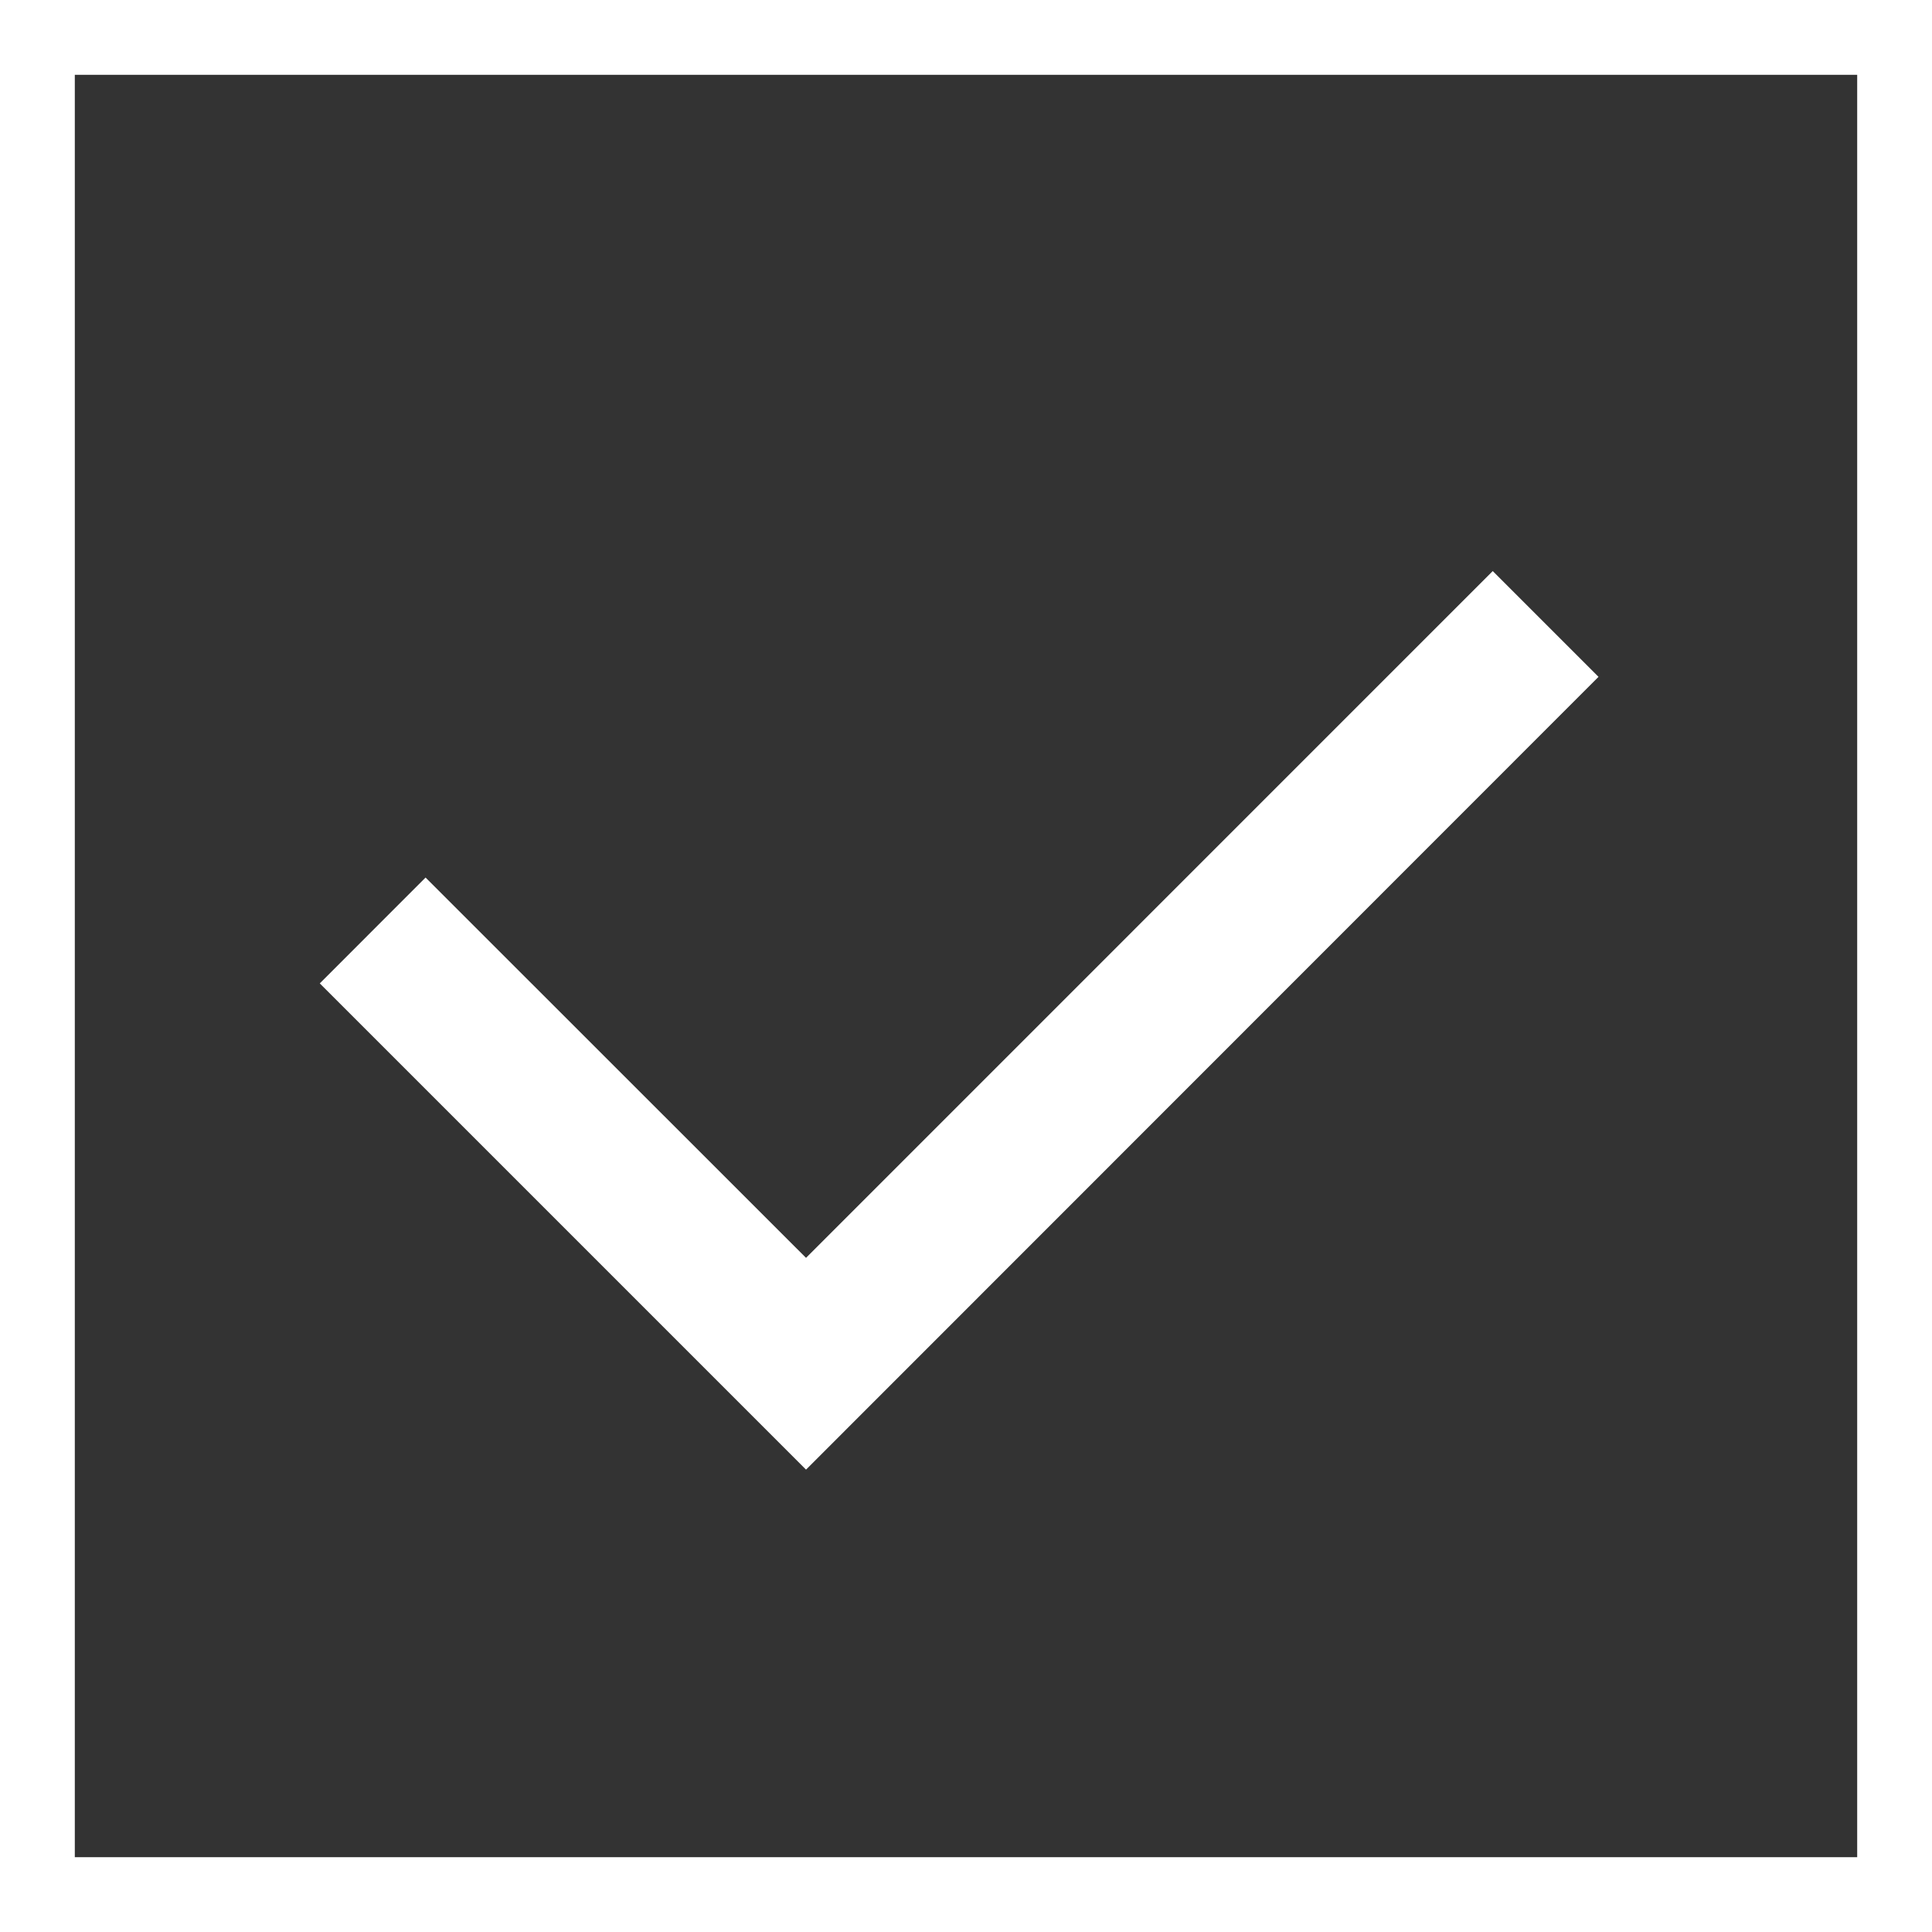 <svg xmlns="http://www.w3.org/2000/svg" width="25.827" height="25.827" viewBox="0 0 25.827 25.827">
  <rect x="0" y="0" width="25.827" height="25.827" fill="#333333" stroke="none"/>
  <g id="check_box" transform="translate(-422.111 -1335.331)">
    <path id="長方形_657" data-name="長方形 657" d="M1,1V24.827H24.827V1H1M0,0H25.827V25.827H0Z" transform="translate(422.111 1335.331)" fill="#fff"/>
    <path id="パス_1488" data-name="パス 1488" d="M8268.666,1087.434l-6.5-6.5,1.414-1.415,5.086,5.084,9.18-9.181,1.414,1.414Z" transform="translate(-7835.78 267.543)" fill="#fff"/>
  </g>
</svg>

